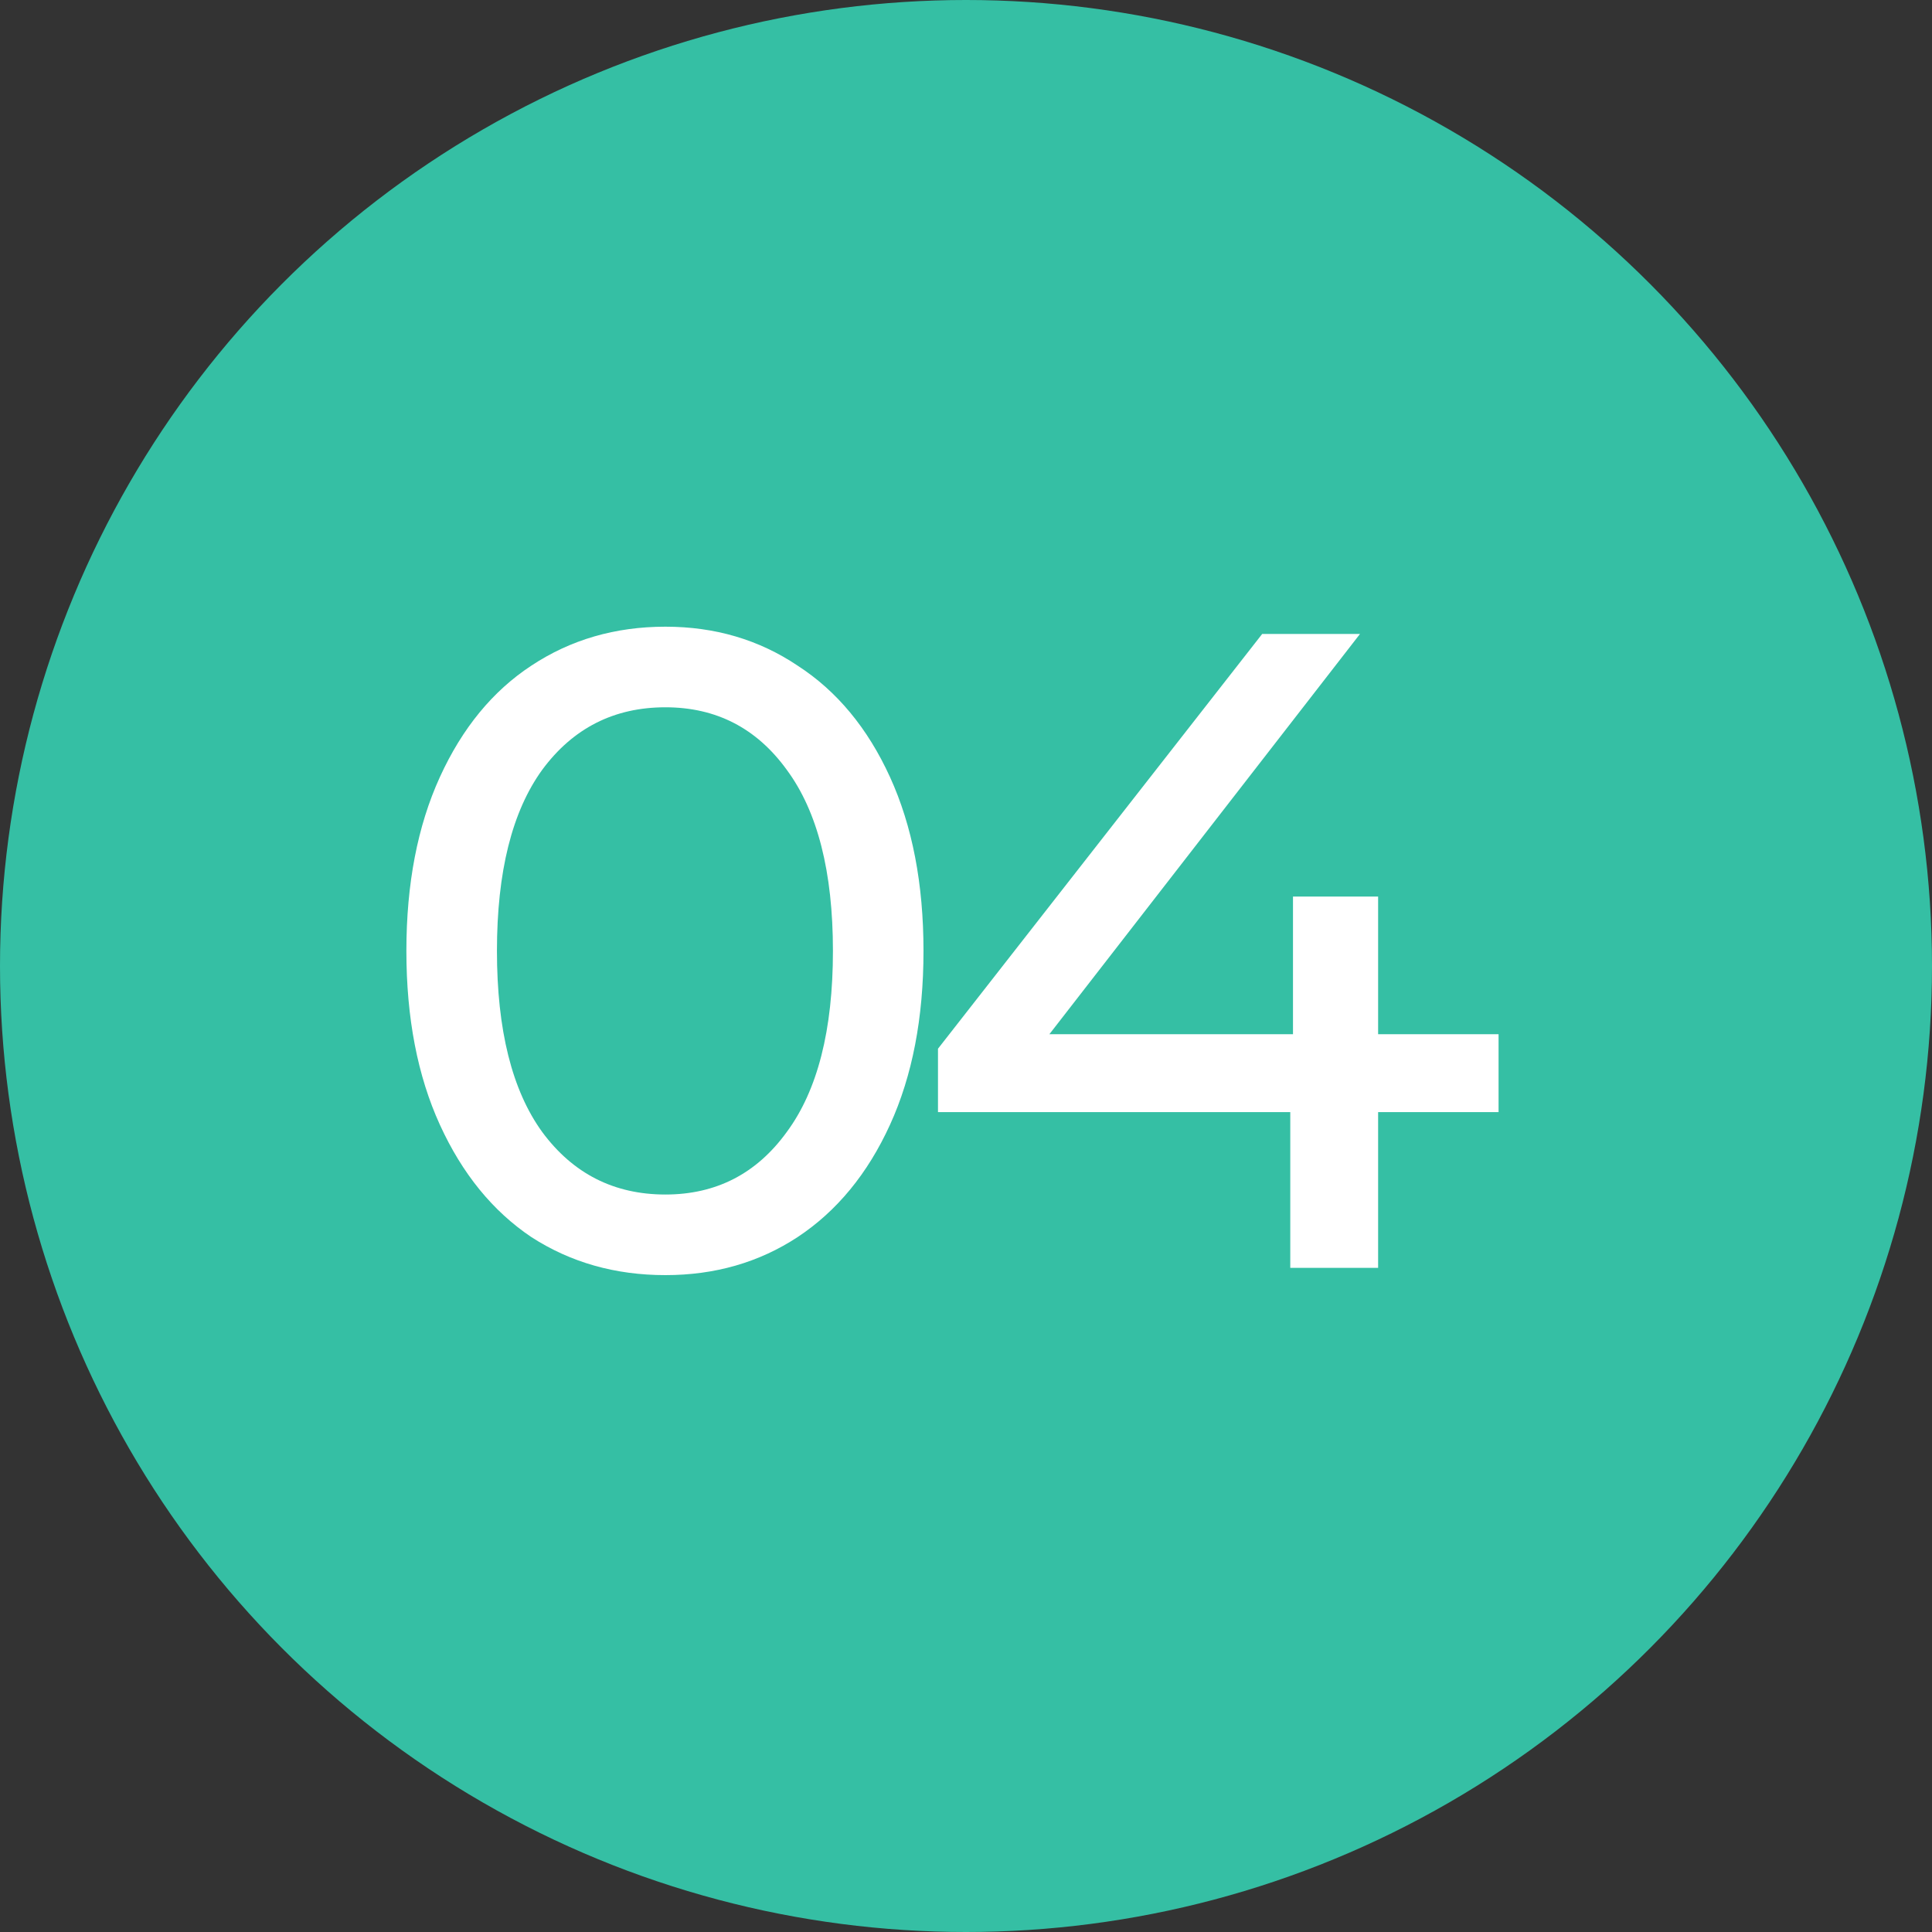 <svg width="32" height="32" viewBox="0 0 32 32" fill="none" xmlns="http://www.w3.org/2000/svg">
<rect x="0" y="0" width="32" height="32" fill="#333333" stroke="none"/>
<circle cx="16" cy="16" r="16" fill="#35BFA4"/>
<path d="M11.021 21.12C10.191 21.12 9.451 20.91 8.801 20.49C8.161 20.06 7.656 19.44 7.286 18.63C6.916 17.82 6.731 16.86 6.731 15.75C6.731 14.64 6.916 13.68 7.286 12.87C7.656 12.06 8.161 11.445 8.801 11.025C9.451 10.595 10.191 10.38 11.021 10.38C11.841 10.38 12.571 10.595 13.211 11.025C13.861 11.445 14.371 12.06 14.741 12.87C15.111 13.68 15.296 14.64 15.296 15.75C15.296 16.86 15.111 17.82 14.741 18.63C14.371 19.44 13.861 20.06 13.211 20.49C12.571 20.91 11.841 21.12 11.021 21.12ZM11.021 19.785C11.861 19.785 12.531 19.44 13.031 18.75C13.541 18.06 13.796 17.06 13.796 15.75C13.796 14.44 13.541 13.44 13.031 12.75C12.531 12.06 11.861 11.715 11.021 11.715C10.171 11.715 9.491 12.06 8.981 12.75C8.481 13.44 8.231 14.44 8.231 15.75C8.231 17.06 8.481 18.06 8.981 18.75C9.491 19.44 10.171 19.785 11.021 19.785ZM24.821 18.42H22.826V21H21.371V18.42H15.536V17.37L20.906 10.5H22.526L17.381 17.13H21.416V14.85H22.826V17.13H24.821V18.42Z" fill="white"/>
</svg>
